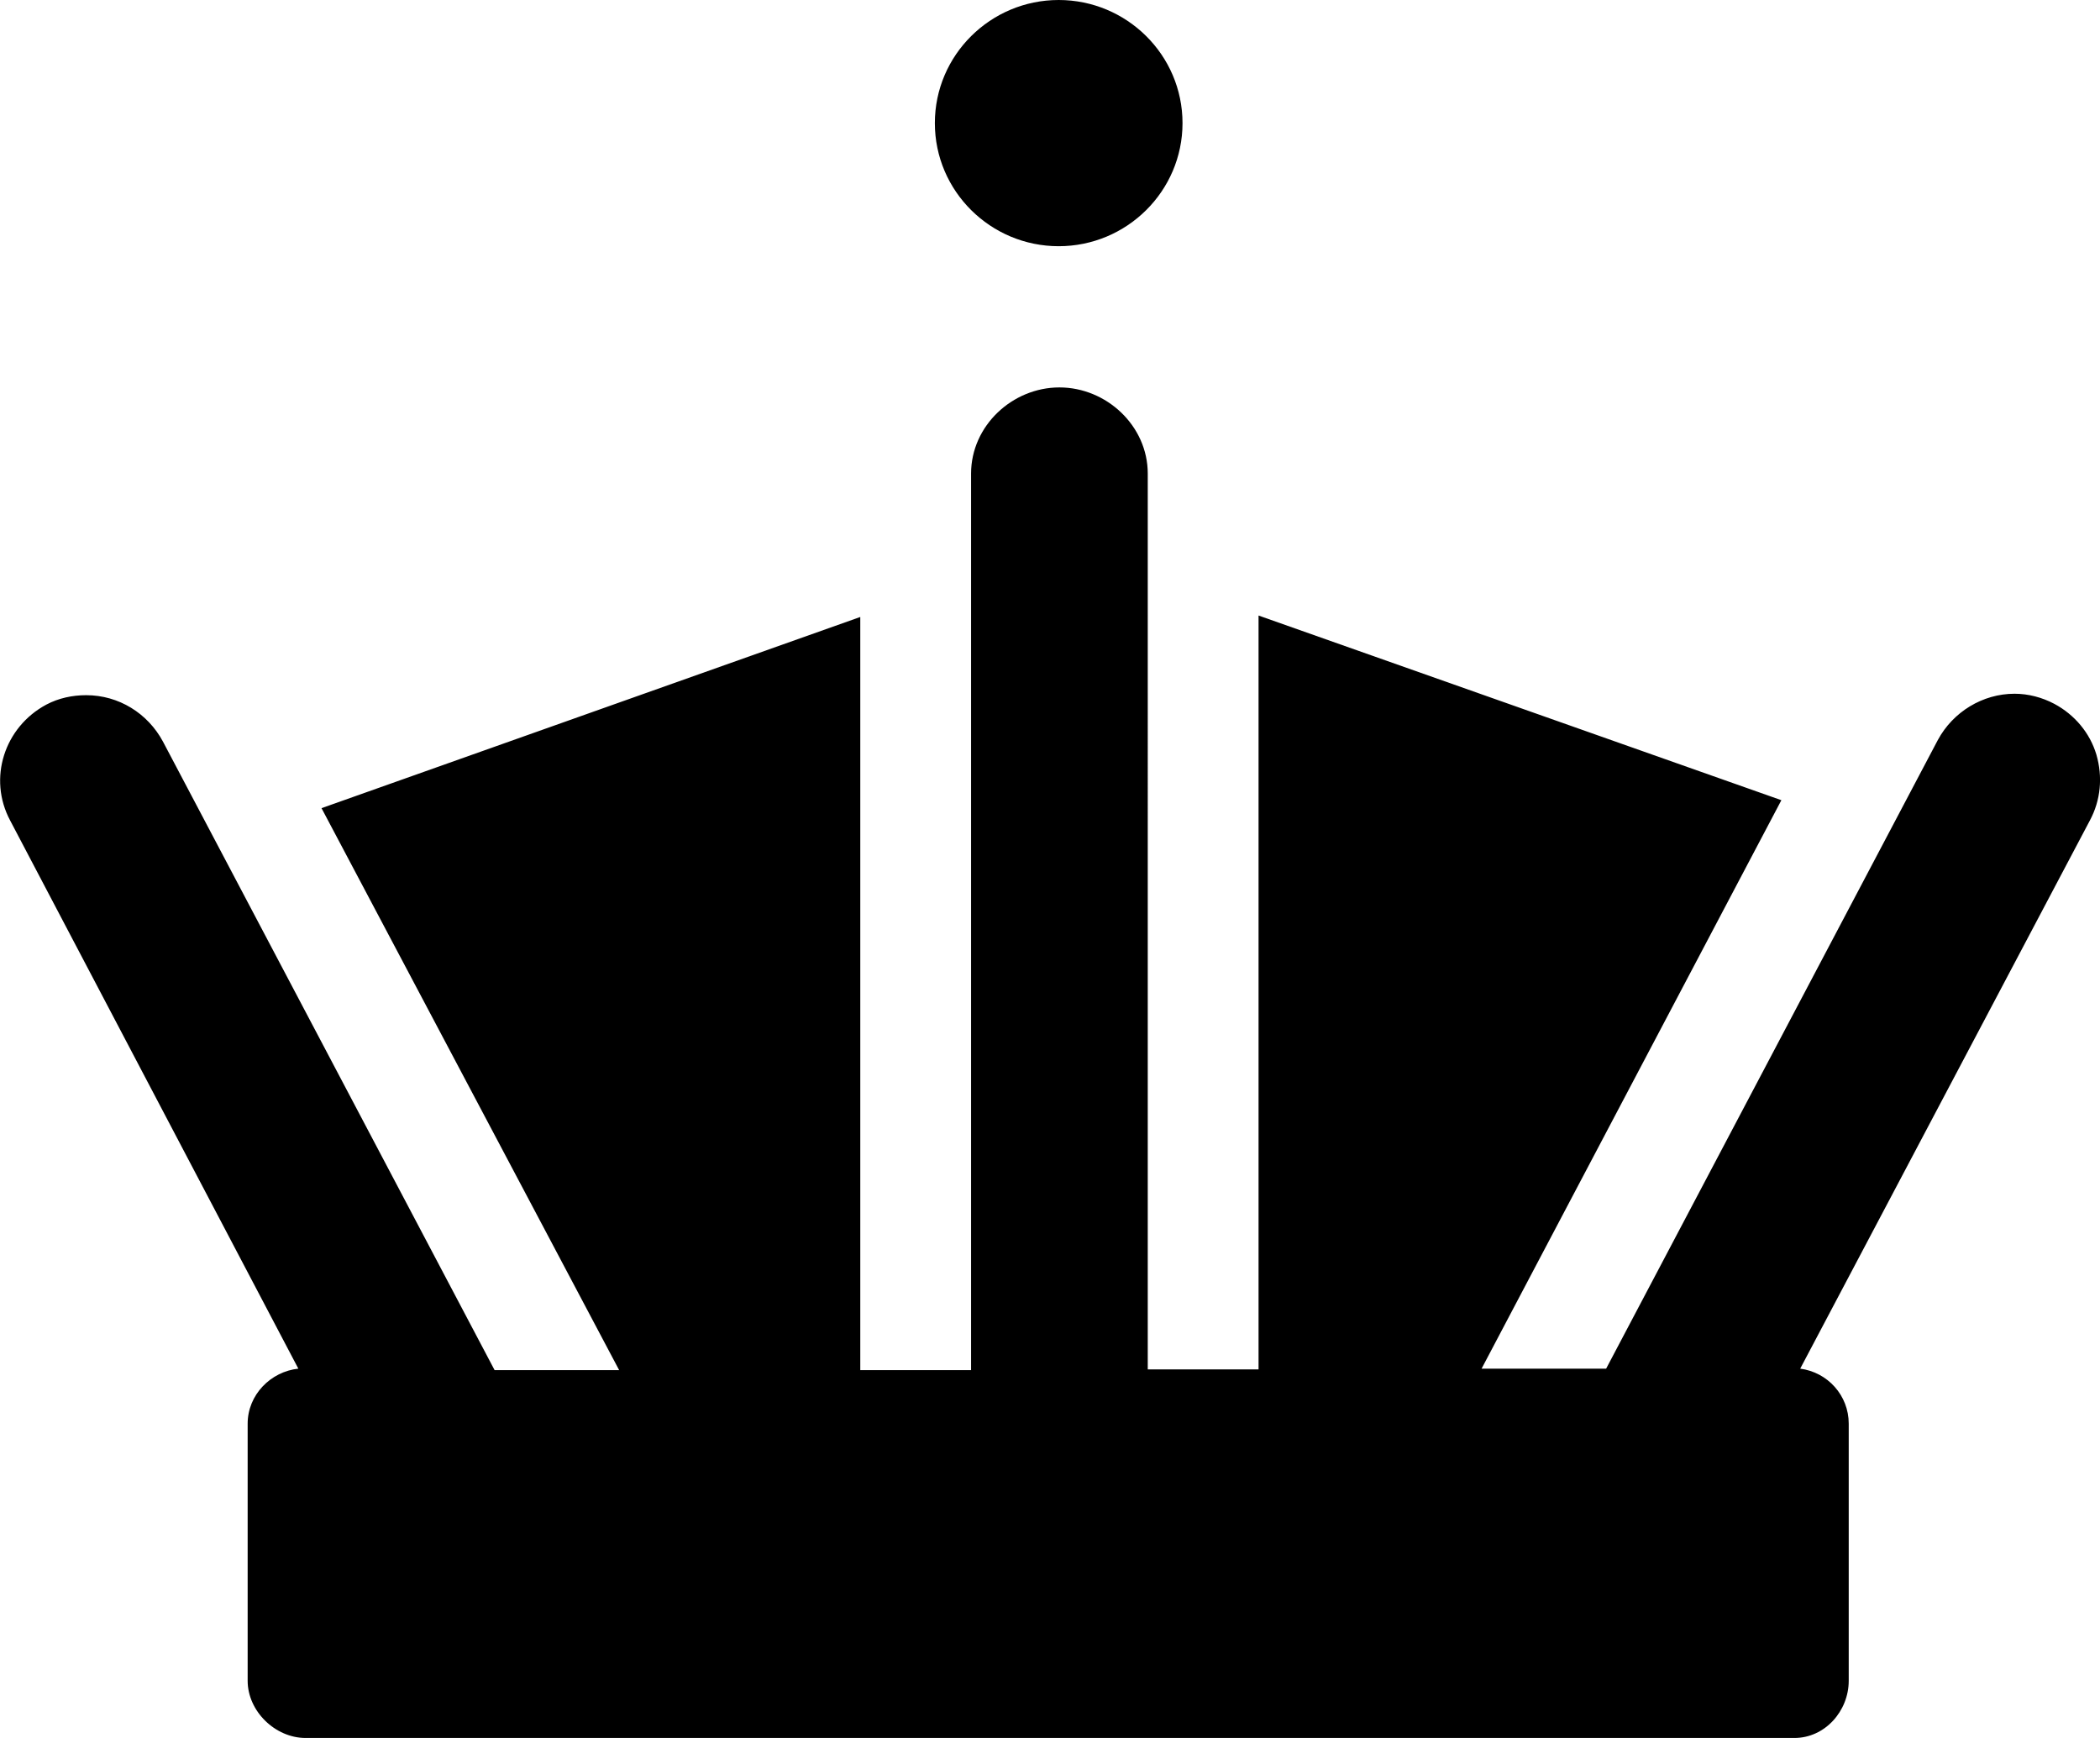 <?xml version="1.0" encoding="UTF-8"?><svg id="a" xmlns="http://www.w3.org/2000/svg" viewBox="0 0 29 24"><path d="M16.33,1.7c0,.94-.77,1.7-1.71,1.7s-1.71-.76-1.71-1.7,.77-1.7,1.71-1.7,1.71,.76,1.71,1.7Zm12.62,8.72c-.09-.3-.3-.55-.58-.7-.17-.09-.36-.14-.55-.14-.44,0-.85,.25-1.06,.64l-4.58,8.68h-1.72l4.14-7.85-7.22-2.55v10.41h-1.53V6.54c0-.66-.57-1.19-1.22-1.19s-1.22,.53-1.22,1.19v12.38h-1.53V8.52l-7.44,2.64,4.11,7.76h-1.72L2.25,10.24c-.21-.39-.61-.64-1.06-.64-.19,0-.38,.04-.55,.13-.58,.31-.81,1.02-.5,1.6l3.98,7.57c-.38,.04-.7,.36-.7,.76v3.55c0,.42,.38,.79,.8,.79H24.78c.42,0,.75-.37,.75-.79v-3.55c0-.39-.29-.71-.67-.76l4-7.57c.15-.28,.18-.6,.09-.91Z"/></svg>